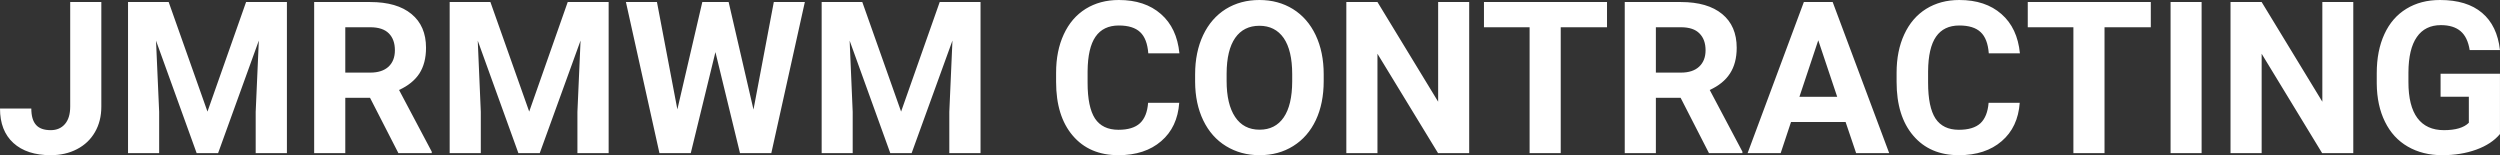 <?xml version="1.0" encoding="UTF-8" standalone="yes"?>
<svg xmlns="http://www.w3.org/2000/svg" width="100%" height="100%" viewBox="0 0 270.643 16.801" fill="#ffffff">
  <rect x="0" y="0" width="270.643" height="16.801" fill="#333333" stroke="none"/>
  <path d="M7.60 11.54L7.60 0.22L10.97 0.22L10.97 11.54Q10.97 13.11 10.28 14.30Q9.59 15.50 8.33 16.15Q7.08 16.80 5.49 16.80L5.49 16.80Q2.90 16.80 1.45 15.48Q0 14.16 0 11.75L0 11.75L3.39 11.75Q3.39 12.95 3.90 13.52Q4.40 14.09 5.49 14.09L5.49 14.09Q6.46 14.09 7.03 13.43Q7.60 12.77 7.60 11.54L7.60 11.54ZM13.86 0.22L18.26 0.22L22.46 12.08L26.64 0.22L31.06 0.22L31.06 16.58L27.68 16.58L27.68 12.11L28.02 4.39L23.61 16.58L21.29 16.58L16.89 4.40L17.23 12.11L17.23 16.58L13.86 16.58L13.86 0.22ZM43.13 16.58L40.06 10.59L37.38 10.59L37.38 16.58L34.01 16.58L34.01 0.22L40.08 0.22Q42.98 0.22 44.55 1.52Q46.12 2.81 46.12 5.17L46.12 5.17Q46.12 6.84 45.40 7.96Q44.67 9.07 43.20 9.74L43.20 9.74L46.74 16.42L46.74 16.58L43.13 16.58ZM37.38 2.95L37.38 7.86L40.09 7.86Q41.36 7.86 42.06 7.22Q42.75 6.57 42.75 5.44L42.75 5.44Q42.75 4.28 42.10 3.62Q41.44 2.95 40.08 2.95L40.08 2.95L37.38 2.95ZM48.68 0.22L53.09 0.22L57.29 12.08L61.46 0.22L65.89 0.22L65.89 16.58L62.51 16.58L62.51 12.11L62.85 4.39L58.43 16.58L56.12 16.58L51.72 4.40L52.05 12.11L52.05 16.58L48.68 16.58L48.68 0.22ZM78.88 0.22L81.57 11.86L83.77 0.22L87.13 0.22L83.50 16.58L80.11 16.58L77.45 5.64L74.78 16.58L71.39 16.58L67.76 0.22L71.12 0.22L73.33 11.84L76.03 0.22L78.88 0.22ZM88.95 0.22L93.35 0.22L97.55 12.08L101.73 0.22L106.15 0.22L106.15 16.58L102.77 16.58L102.77 12.11L103.11 4.39L98.69 16.58L96.38 16.58L91.98 4.40L92.31 12.11L92.31 16.58L88.95 16.58L88.95 0.22ZM124.29 11.13L127.66 11.13Q127.47 13.77 125.71 15.28Q123.95 16.80 121.08 16.80L121.08 16.80Q117.93 16.80 116.13 14.68Q114.33 12.57 114.33 8.87L114.33 8.87L114.33 7.87Q114.33 5.51 115.16 3.72Q115.99 1.92 117.53 0.96Q119.08 0 121.12 0L121.12 0Q123.95 0 125.68 1.52Q127.41 3.03 127.68 5.77L127.68 5.77L124.31 5.77Q124.19 4.19 123.43 3.48Q122.67 2.76 121.12 2.76L121.12 2.76Q119.44 2.76 118.60 3.97Q117.76 5.18 117.74 7.72L117.74 7.72L117.74 8.95Q117.74 11.60 118.54 12.83Q119.35 14.05 121.08 14.05L121.08 14.05Q122.64 14.05 123.41 13.34Q124.18 12.62 124.29 11.13L124.29 11.13ZM143.30 8.04L143.30 8.77Q143.30 11.19 142.45 13.00Q141.59 14.82 140.00 15.81Q138.42 16.80 136.36 16.80L136.36 16.80Q134.33 16.80 132.73 15.82Q131.14 14.85 130.26 13.03Q129.39 11.22 129.38 8.86L129.38 8.86L129.38 8.05Q129.38 5.64 130.25 3.80Q131.12 1.97 132.70 0.98Q134.29 0 136.34 0Q138.38 0 139.97 0.98Q141.56 1.97 142.43 3.80Q143.30 5.64 143.30 8.04L143.30 8.04ZM139.89 8.83L139.89 8.03Q139.89 5.46 138.97 4.12Q138.04 2.79 136.34 2.79L136.34 2.79Q134.64 2.79 133.72 4.10Q132.80 5.42 132.79 7.97L132.79 7.97L132.79 8.77Q132.79 11.28 133.71 12.66Q134.63 14.04 136.36 14.04L136.36 14.04Q138.06 14.04 138.97 12.71Q139.88 11.38 139.89 8.83L139.89 8.83ZM159.05 0.22L159.05 16.58L155.68 16.58L149.12 5.82L149.12 16.58L145.75 16.58L145.75 0.22L149.12 0.22L155.69 11.01L155.69 0.22L159.05 0.22ZM173.97 0.22L173.97 2.95L168.96 2.95L168.96 16.58L165.59 16.58L165.59 2.95L160.65 2.95L160.65 0.22L173.97 0.22ZM185.01 16.58L181.94 10.59L179.26 10.59L179.26 16.58L175.89 16.58L175.89 0.22L181.97 0.22Q184.86 0.22 186.44 1.52Q188.01 2.81 188.01 5.17L188.01 5.17Q188.01 6.84 187.28 7.96Q186.56 9.07 185.09 9.74L185.09 9.74L188.63 16.42L188.63 16.58L185.01 16.58ZM179.26 2.95L179.26 7.86L181.98 7.86Q183.25 7.86 183.94 7.22Q184.64 6.57 184.64 5.44L184.64 5.44Q184.64 4.28 183.98 3.62Q183.33 2.95 181.97 2.95L181.97 2.95L179.26 2.95ZM200.94 16.58L199.80 13.21L193.89 13.21L192.77 16.58L189.19 16.58L195.28 0.22L198.40 0.22L204.52 16.58L200.94 16.58ZM196.84 4.36L194.80 10.48L198.89 10.48L196.84 4.36ZM215.28 11.13L218.65 11.13Q218.46 13.77 216.70 15.28Q214.94 16.80 212.06 16.80L212.06 16.80Q208.92 16.80 207.12 14.68Q205.32 12.57 205.32 8.87L205.32 8.87L205.32 7.87Q205.32 5.51 206.15 3.72Q206.98 1.92 208.52 0.96Q210.07 0 212.11 0L212.11 0Q214.94 0 216.67 1.52Q218.40 3.03 218.67 5.77L218.67 5.77L215.30 5.77Q215.18 4.19 214.42 3.48Q213.66 2.76 212.11 2.76L212.11 2.76Q210.43 2.76 209.59 3.97Q208.75 5.18 208.73 7.72L208.73 7.72L208.73 8.95Q208.73 11.60 209.53 12.83Q210.34 14.05 212.06 14.05L212.06 14.05Q213.63 14.05 214.40 13.34Q215.16 12.62 215.28 11.13L215.28 11.13ZM232.84 0.22L232.84 2.95L227.83 2.95L227.83 16.58L224.46 16.58L224.46 2.95L219.52 2.95L219.52 0.22L232.84 0.22ZM238.34 0.22L238.34 16.58L234.98 16.58L234.98 0.22L238.34 0.22ZM254.76 0.22L254.76 16.58L251.39 16.58L244.84 5.82L244.84 16.58L241.47 16.58L241.47 0.22L244.84 0.22L251.41 11.01L251.41 0.22L254.76 0.22ZM270.64 7.98L270.64 14.51Q269.73 15.60 268.07 16.20Q266.41 16.80 264.39 16.80L264.39 16.80Q262.27 16.80 260.66 15.87Q259.06 14.95 258.19 13.18Q257.32 11.42 257.30 9.04L257.30 9.04L257.30 7.93Q257.30 5.48 258.13 3.69Q258.95 1.90 260.51 0.95Q262.06 0 264.15 0L264.15 0Q267.06 0 268.70 1.39Q270.34 2.77 270.64 5.42L270.64 5.42L267.36 5.42Q267.14 4.02 266.37 3.37Q265.60 2.72 264.25 2.72L264.25 2.72Q262.53 2.72 261.64 4.01Q260.74 5.30 260.73 7.85L260.73 7.85L260.73 8.89Q260.73 11.47 261.70 12.78Q262.68 14.09 264.57 14.09L264.57 14.09Q266.47 14.09 267.27 13.29L267.27 13.29L267.27 10.47L264.21 10.47L264.21 7.98L270.64 7.98Z" preserveAspectRatio="none"/>
</svg>